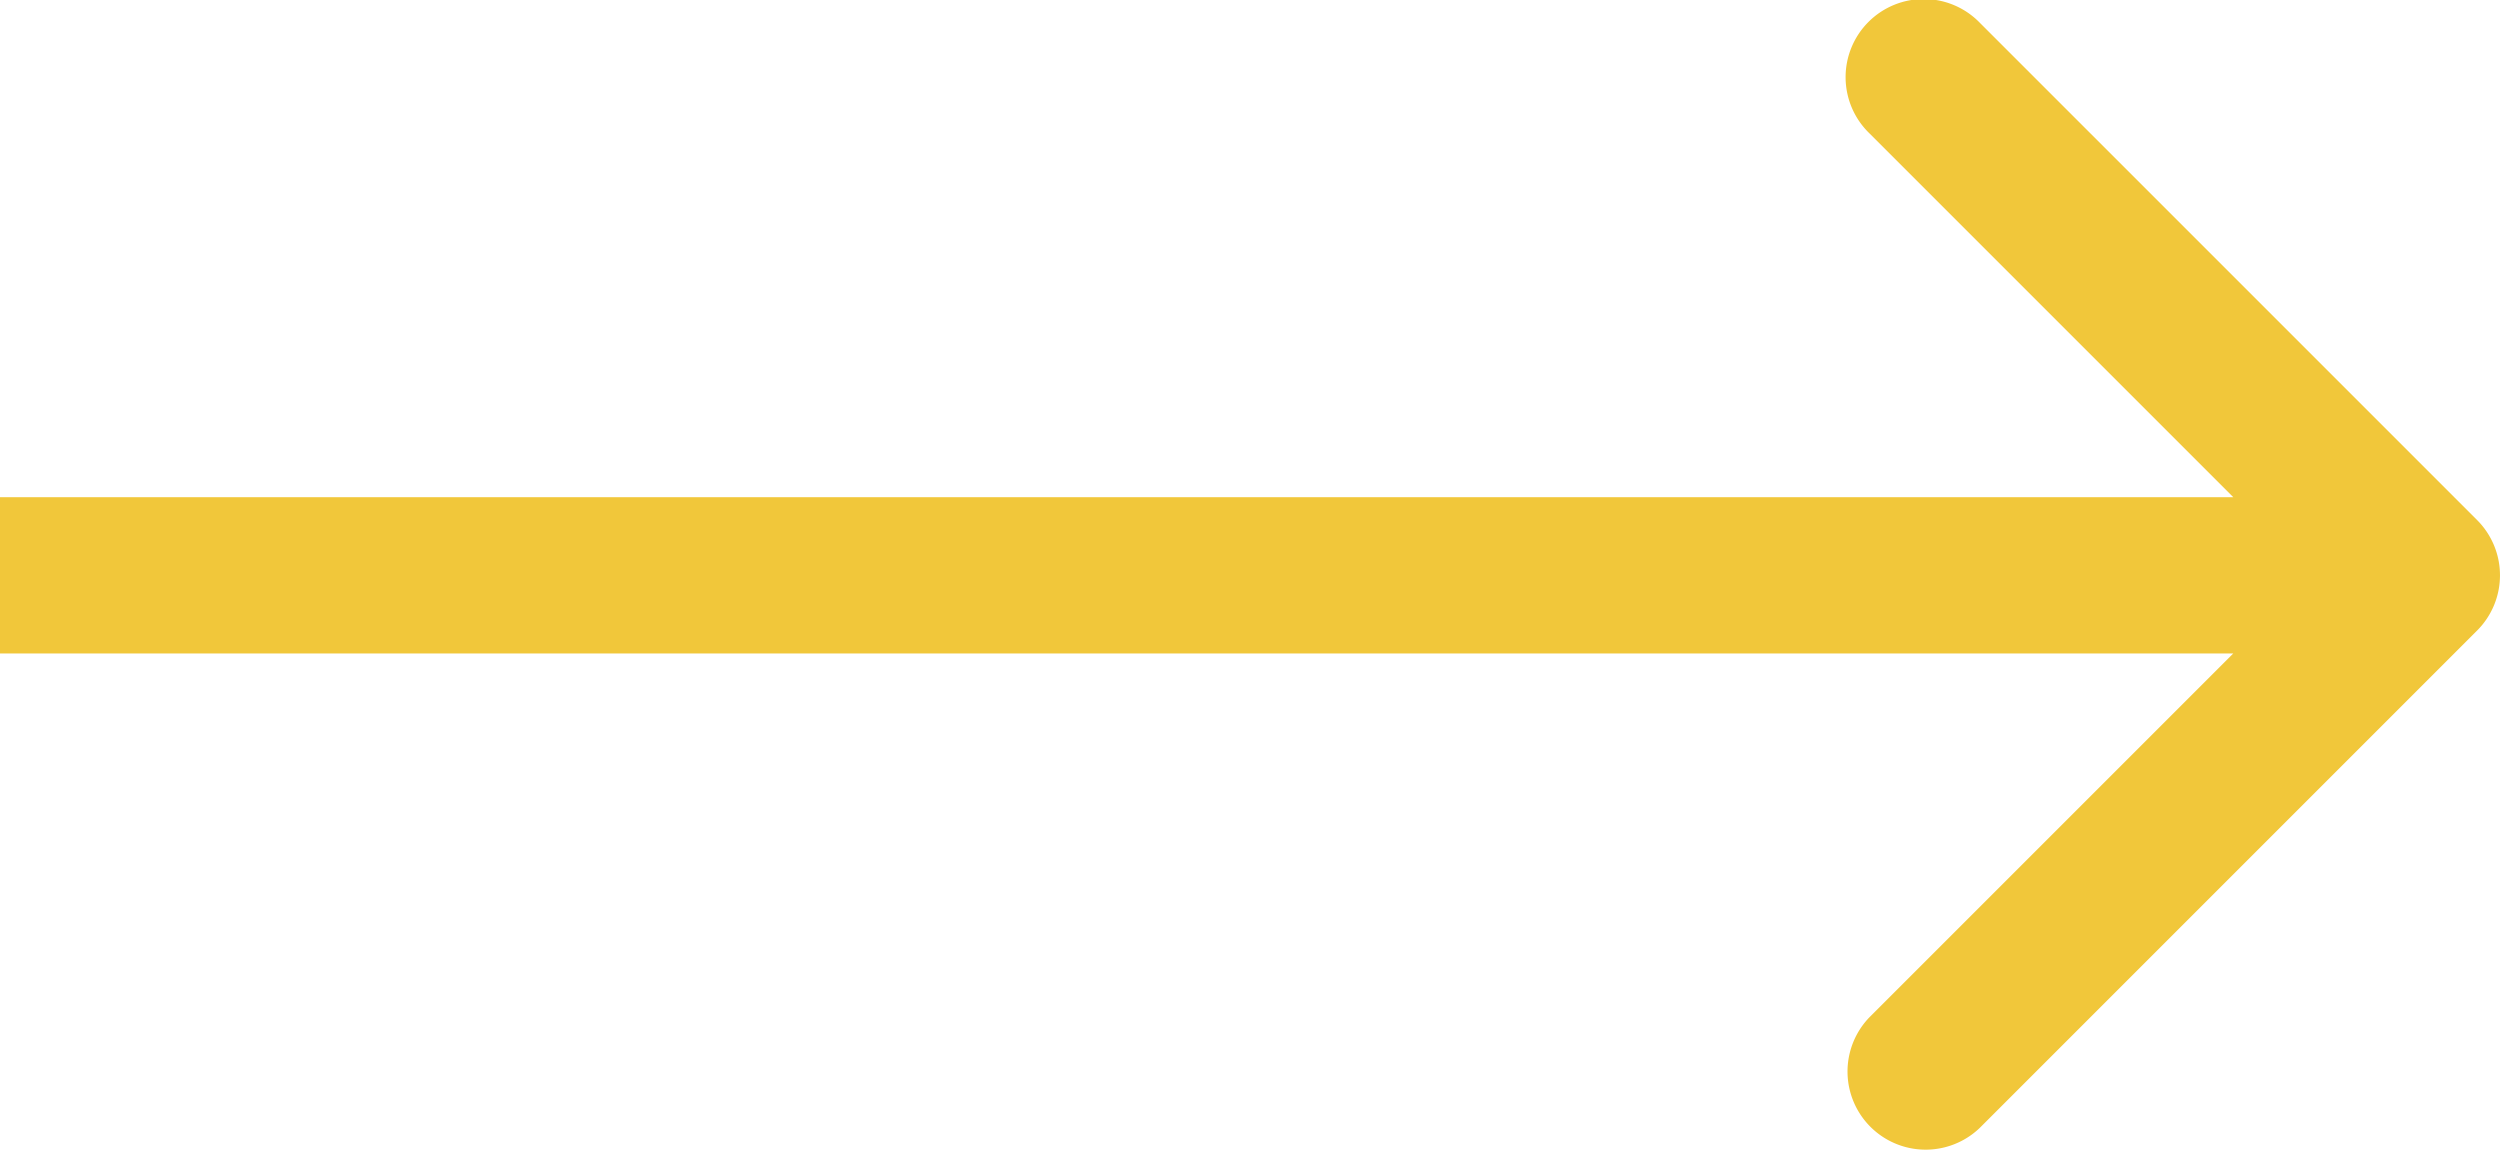 <svg xmlns="http://www.w3.org/2000/svg" width="32" height="14.728" viewBox="0 0 32 14.728">
  <path id="Arrow-menu" d="M31.707,8.707a1,1,0,0,0,0-1.414L25.343.929a1,1,0,1,0-1.414,1.414L29.586,8l-5.657,5.657a1,1,0,0,0,1.414,1.414ZM0,9H31V7H0Z" transform="translate(0 -0.636)" fill="#f1c73a"/>
</svg>
